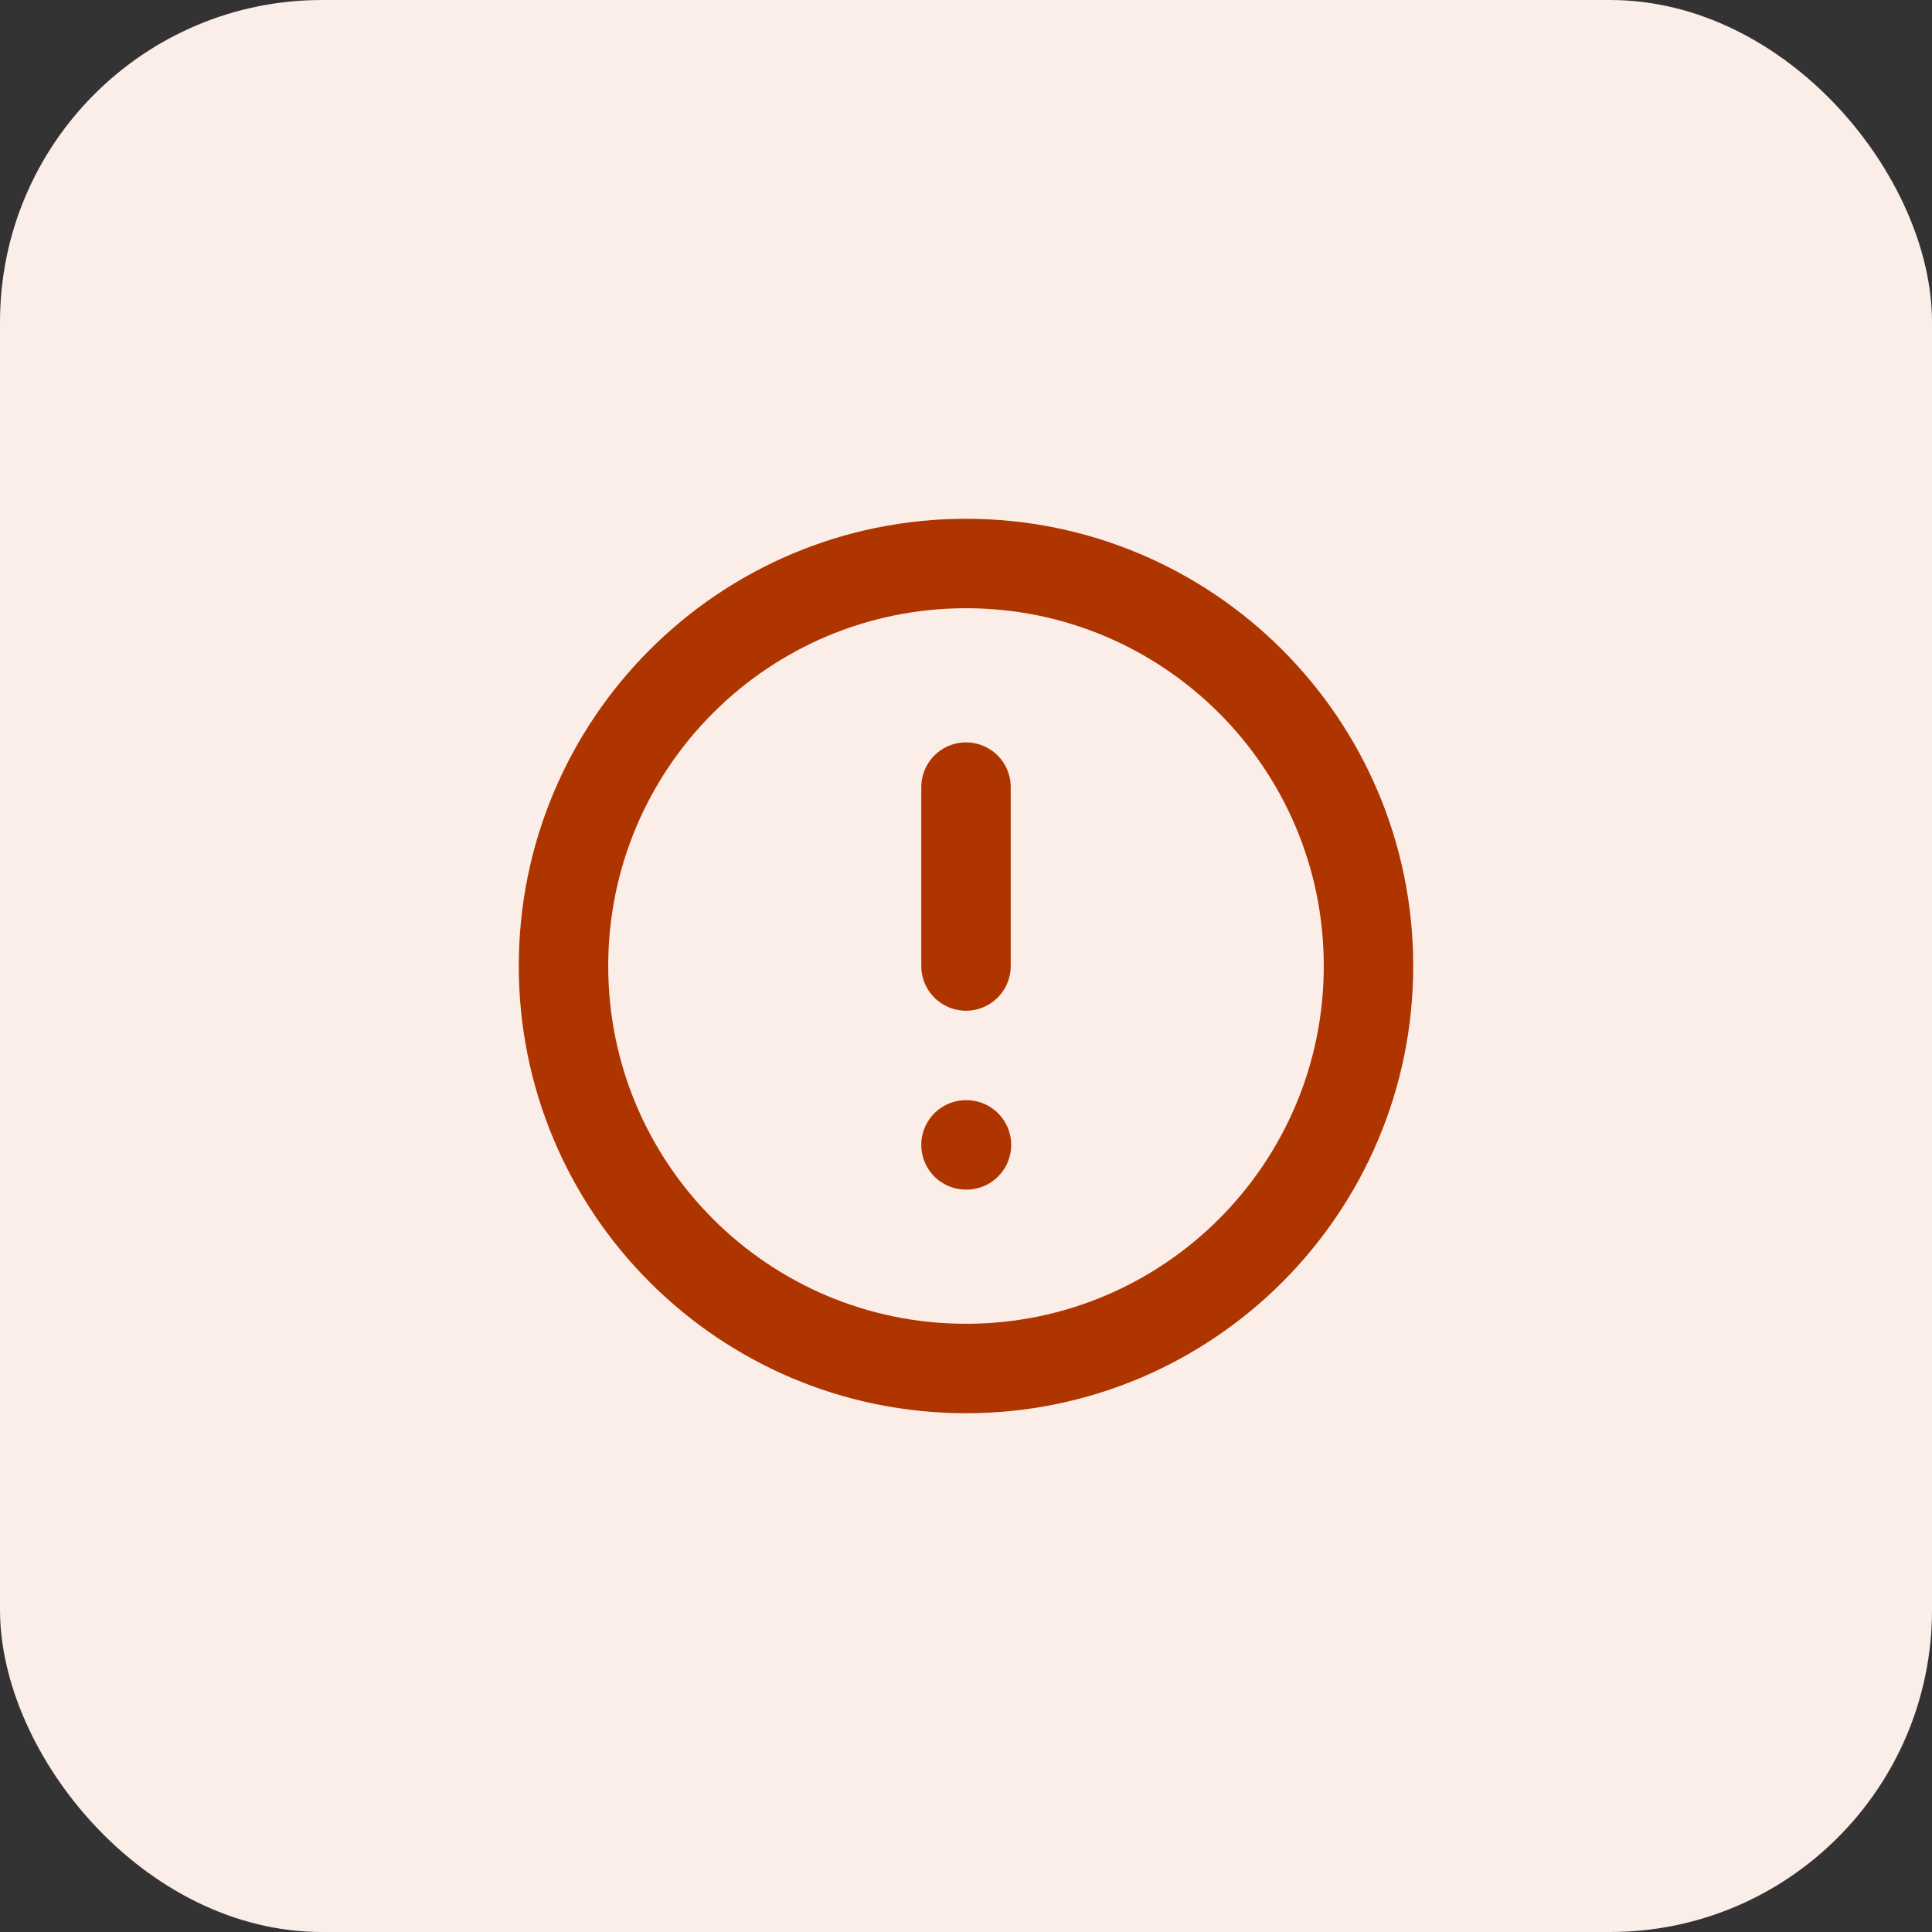 <svg width="72" height="72" viewBox="0 0 72 72" fill="none" xmlns="http://www.w3.org/2000/svg">
<rect x="0" y="0" width="72" height="72" fill="#333333" stroke="none"/>
<rect width="72" height="72" rx="12" fill="#FBEDE7"/>
<path d="M36 51C44.284 51 51 44.284 51 36C51 27.716 44.284 21 36 21C27.716 21 21 27.716 21 36C21 44.284 27.716 51 36 51Z" stroke="#AE3500" stroke-width="3.333" stroke-linecap="round" stroke-linejoin="round"/>
<path d="M36 29.333V36" stroke="#AE3500" stroke-width="3.333" stroke-linecap="round" stroke-linejoin="round"/>
<path d="M36 42.667H36.017" stroke="#AE3500" stroke-width="3.333" stroke-linecap="round" stroke-linejoin="round"/>
</svg>
